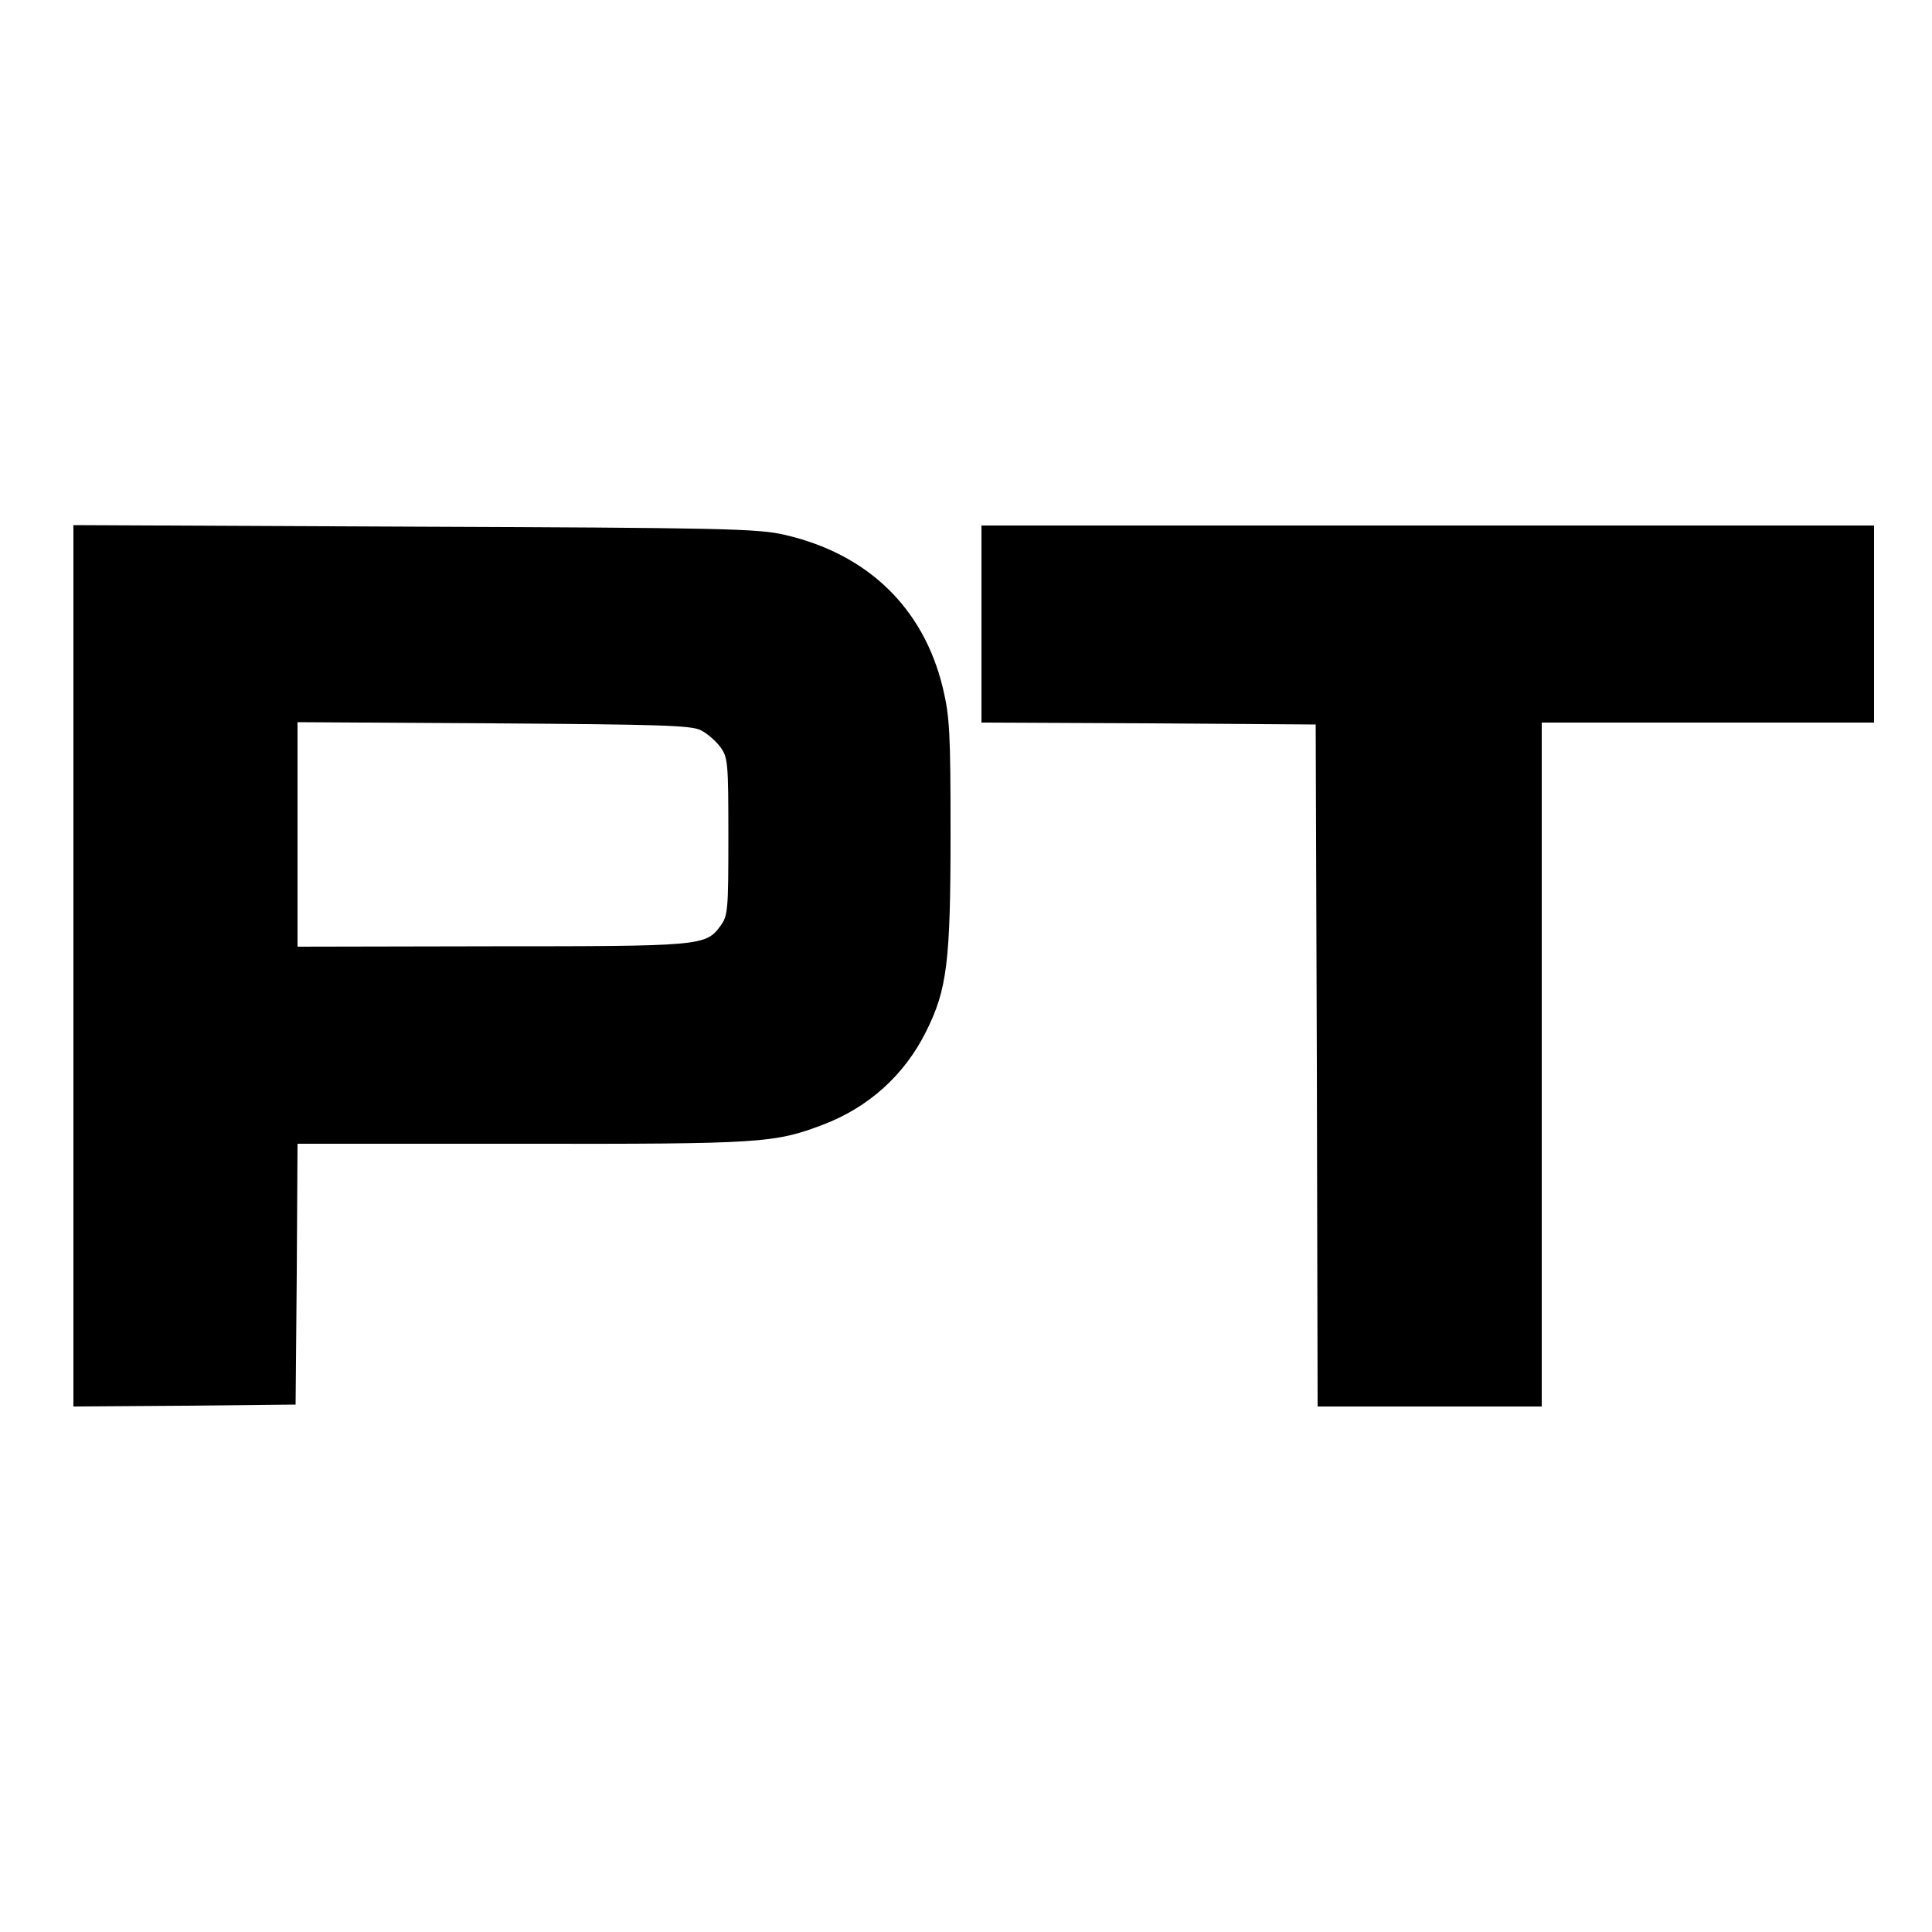 <?xml version="1.0" standalone="no"?>
<!DOCTYPE svg PUBLIC "-//W3C//DTD SVG 20010904//EN"
 "http://www.w3.org/TR/2001/REC-SVG-20010904/DTD/svg10.dtd">
<svg version="1.0" xmlns="http://www.w3.org/2000/svg"
 width="500pt" height="500pt" viewBox="0 0 500 500"
 preserveAspectRatio="xMidYMid meet">
<g transform="translate(0,500) scale(0.1,-0.1)"
fill="#000000" stroke="none">
<path d="M190 2500 l0 -1140 288 2 287 3 3 338 2 337 583 0 c618 -1 652 2 776
49 119 45 212 129 268 242 54 108 63 181 63 511 0 260 -2 303 -20 378 -50 207
-195 347 -410 396 -67 16 -167 18 -957 21 l-883 4 0 -1141z m1624 610 c16 -8
39 -28 50 -43 20 -27 21 -41 21 -232 0 -191 -1 -205 -21 -232 -38 -51 -50 -52
-591 -52 l-503 -1 0 290 0 291 508 -3 c427 -3 512 -5 536 -18z"/>
<path d="M2540 3385 l0 -255 433 -2 432 -3 3 -882 2 -883 290 0 290 0 0 885 0
885 430 0 430 0 0 255 0 255 -1155 0 -1155 0 0 -255z"/>
</g>
</svg>
